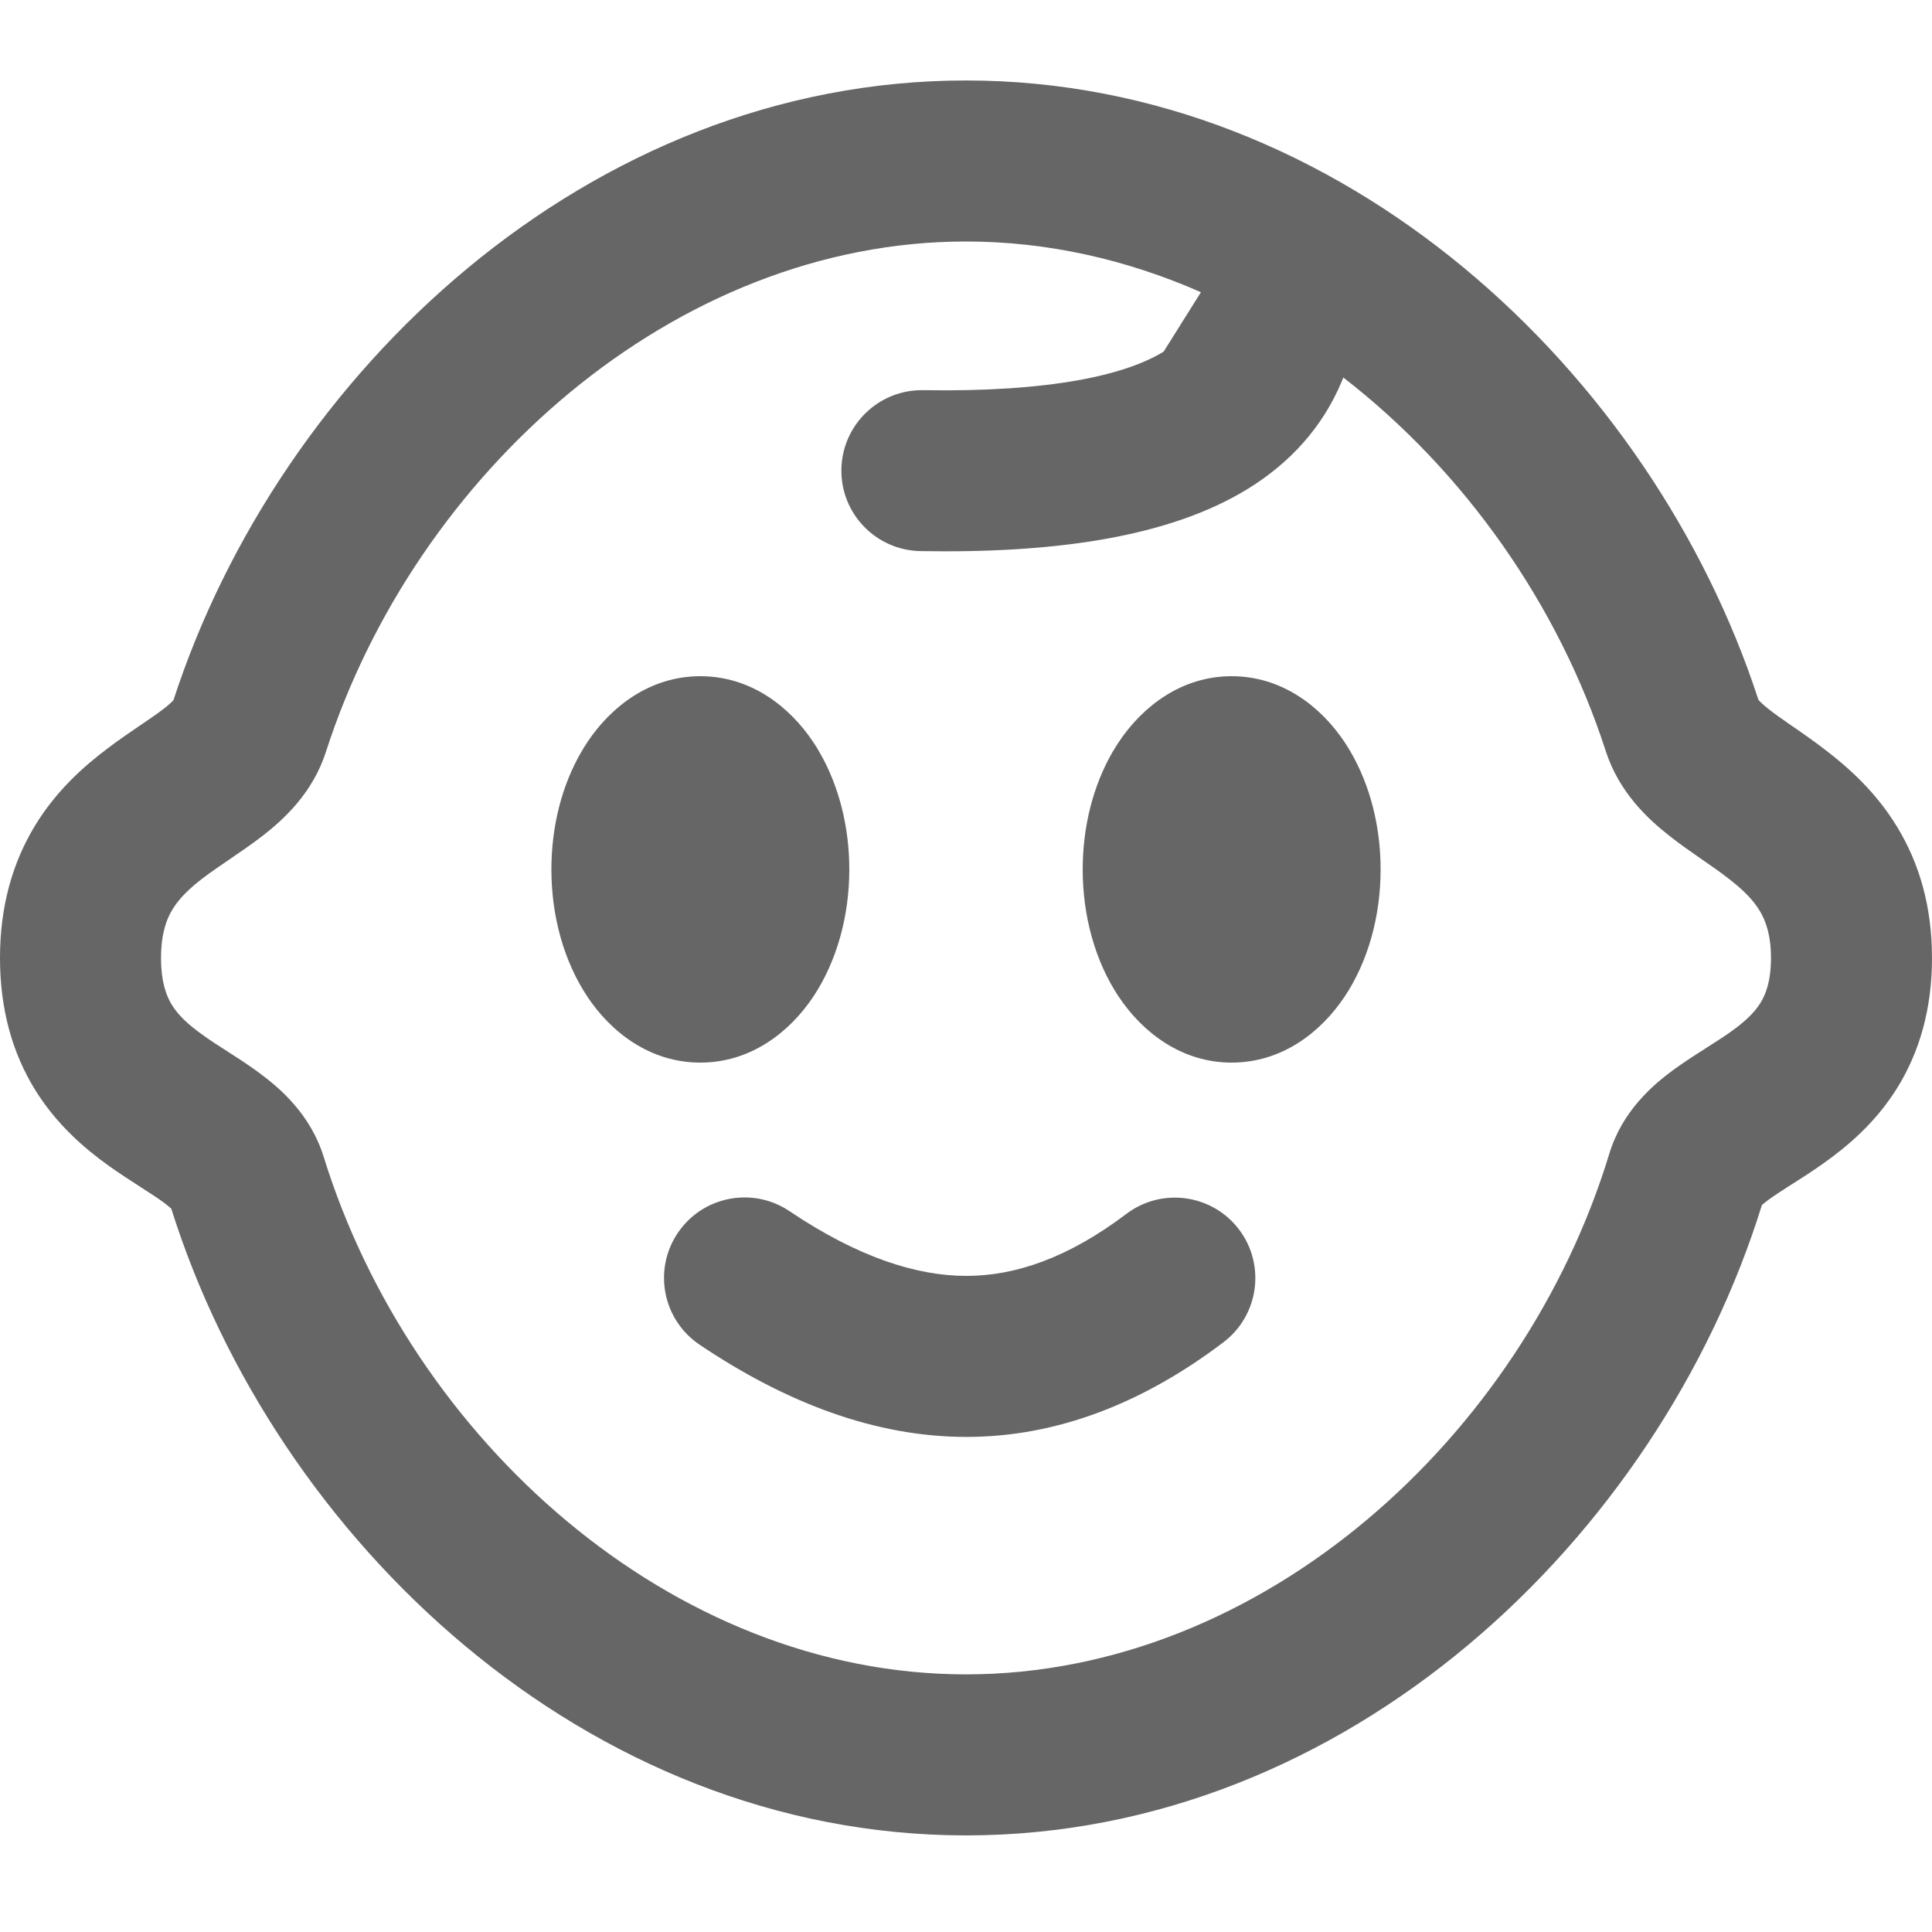 <svg width="20" height="20" viewBox="0 0 20 20" fill="none" xmlns="http://www.w3.org/2000/svg">
<path fill-rule="evenodd" clip-rule="evenodd" d="M1.796 7.247C2.896 3.864 6.096 0.833 10 0.833C13.903 0.833 17.102 3.863 18.203 7.244C18.213 7.256 18.242 7.288 18.309 7.341C18.373 7.391 18.448 7.444 18.552 7.516L18.569 7.527C18.662 7.592 18.775 7.67 18.888 7.757C19.131 7.942 19.418 8.196 19.639 8.56C19.868 8.936 20 9.383 20 9.917C20 10.448 19.869 10.894 19.637 11.267C19.411 11.628 19.119 11.871 18.875 12.044C18.761 12.125 18.647 12.198 18.555 12.256L18.555 12.256L18.54 12.265C18.438 12.33 18.368 12.376 18.309 12.419C18.274 12.445 18.252 12.463 18.239 12.475C17.171 15.919 13.944 19 10 19C6.069 19 2.851 15.936 1.773 12.512C1.76 12.5 1.736 12.479 1.696 12.449C1.636 12.405 1.564 12.358 1.461 12.292L1.449 12.284C1.356 12.224 1.24 12.15 1.124 12.067C0.879 11.891 0.587 11.644 0.361 11.278C0.13 10.902 0 10.452 0 9.917C0 9.379 0.131 8.929 0.36 8.551C0.582 8.184 0.871 7.93 1.116 7.746C1.23 7.659 1.346 7.581 1.439 7.517L1.44 7.517L1.454 7.507C1.557 7.437 1.632 7.386 1.695 7.337C1.757 7.289 1.785 7.26 1.796 7.247ZM3.375 7.78C3.237 8.211 2.935 8.484 2.718 8.653C2.606 8.739 2.489 8.819 2.392 8.885L2.392 8.885L2.388 8.888L2.388 8.888C2.285 8.958 2.2 9.016 2.118 9.077C1.956 9.199 1.853 9.303 1.785 9.415C1.724 9.515 1.667 9.664 1.667 9.917C1.667 10.17 1.724 10.313 1.78 10.404C1.843 10.505 1.939 10.6 2.096 10.712C2.176 10.77 2.26 10.824 2.362 10.889L2.366 10.892C2.46 10.952 2.577 11.027 2.687 11.109C2.904 11.269 3.216 11.539 3.352 11.979C4.255 14.891 6.947 17.333 10 17.333C13.065 17.333 15.767 14.874 16.659 11.945C16.793 11.503 17.107 11.234 17.322 11.076C17.433 10.995 17.55 10.92 17.644 10.861L17.644 10.861L17.648 10.857L17.648 10.857L17.649 10.857C17.749 10.793 17.832 10.741 17.911 10.685C18.068 10.574 18.162 10.481 18.223 10.384C18.277 10.297 18.333 10.161 18.333 9.917C18.333 9.674 18.277 9.528 18.215 9.426C18.147 9.314 18.042 9.207 17.877 9.082C17.796 9.019 17.711 8.961 17.61 8.891L17.61 8.891L17.603 8.886C17.506 8.818 17.387 8.737 17.276 8.648C17.06 8.478 16.761 8.203 16.623 7.776C16.134 6.262 15.16 4.878 13.906 3.908C13.9 3.922 13.895 3.936 13.889 3.95C13.691 4.423 13.353 4.792 12.92 5.059C12.106 5.561 10.922 5.729 9.529 5.705C9.069 5.697 8.702 5.318 8.71 4.858C8.718 4.397 9.098 4.031 9.558 4.039C10.878 4.061 11.654 3.881 12.046 3.64L12.432 3.025C11.669 2.689 10.848 2.5 10 2.5C6.975 2.5 4.301 4.906 3.375 7.78ZM6.082 7.68C6.324 7.318 6.725 7 7.25 7C7.775 7 8.176 7.318 8.418 7.681C8.439 7.713 8.46 7.745 8.479 7.779C8.683 8.128 8.792 8.557 8.792 9C8.792 9.486 8.661 9.953 8.419 10.318L8.418 10.319C8.176 10.682 7.774 11 7.25 11C6.725 11 6.324 10.682 6.082 10.32L6.081 10.318C5.838 9.953 5.708 9.486 5.708 9C5.708 8.557 5.816 8.128 6.02 7.78C6.04 7.746 6.06 7.713 6.082 7.681L6.082 7.68ZM11.582 7.681C11.824 7.318 12.226 7 12.75 7C13.274 7 13.676 7.318 13.918 7.681C13.939 7.712 13.959 7.744 13.978 7.777C14.183 8.126 14.292 8.556 14.292 9C14.292 9.486 14.162 9.953 13.919 10.318L13.918 10.319C13.676 10.682 13.274 11 12.75 11C12.226 11 11.824 10.682 11.582 10.319L11.581 10.318C11.338 9.953 11.208 9.486 11.208 9C11.208 8.556 11.317 8.127 11.521 7.778C11.541 7.745 11.561 7.712 11.582 7.681ZM8.173 12.538C7.791 12.281 7.273 12.382 7.016 12.764C6.759 13.145 6.86 13.663 7.242 13.92C8.139 14.524 9.065 14.875 10.004 14.875C10.95 14.875 11.842 14.519 12.665 13.895C13.032 13.617 13.104 13.094 12.826 12.727C12.548 12.361 12.025 12.289 11.659 12.567C11.056 13.023 10.509 13.208 10.004 13.208C9.49 13.208 8.885 13.017 8.173 12.538Z" fill="#666666"/>
</svg>
